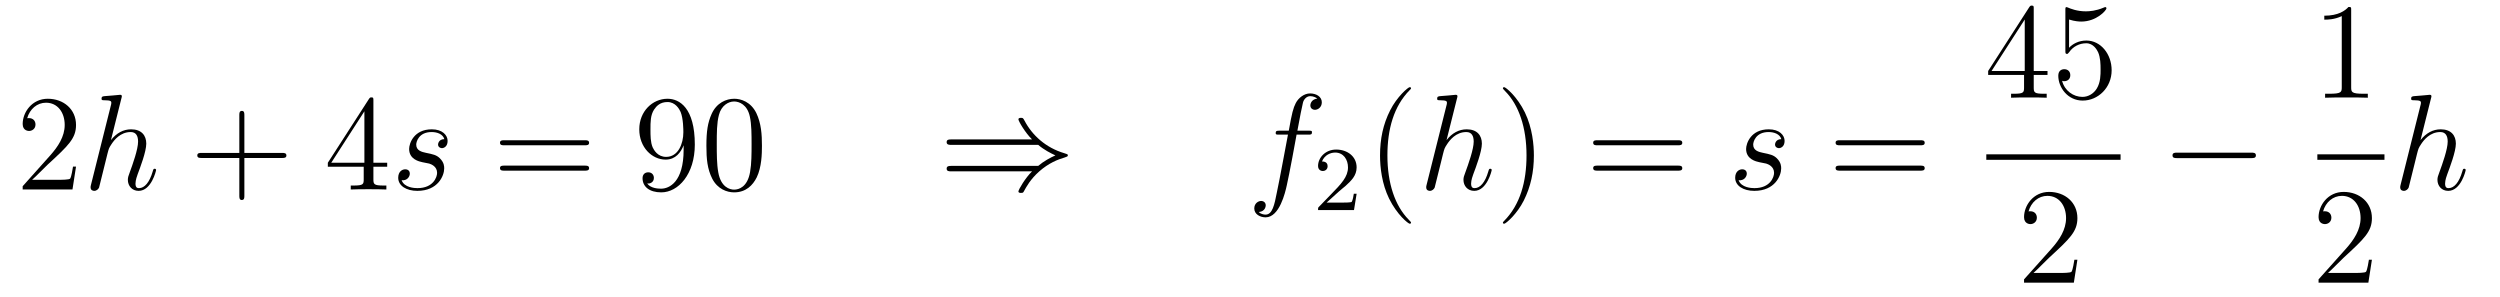<?xml version='1.0'?>
<!-- This file was generated by dvisvgm 1.14.1 -->
<svg height='26pt' version='1.1' viewBox='0 -26 219 26' width='219pt' xmlns='http://www.w3.org/2000/svg' xmlns:xlink='http://www.w3.org/1999/xlink'>
<g id='page1'>
<g transform='matrix(1 0 0 1 -127 641)'>
<path d='M133.66 -652.408H133.397C133.361 -652.205 133.265 -651.547 133.146 -651.356C133.062 -651.249 132.381 -651.249 132.022 -651.249H129.811C130.133 -651.524 130.863 -652.289 131.173 -652.576C132.99 -654.249 133.66 -654.871 133.66 -656.054C133.66 -657.429 132.572 -658.349 131.185 -658.349C129.799 -658.349 128.986 -657.166 128.986 -656.138C128.986 -655.528 129.512 -655.528 129.548 -655.528C129.799 -655.528 130.109 -655.707 130.109 -656.09C130.109 -656.425 129.882 -656.652 129.548 -656.652C129.44 -656.652 129.416 -656.652 129.38 -656.64C129.608 -657.453 130.253 -658.003 131.03 -658.003C132.046 -658.003 132.668 -657.154 132.668 -656.054C132.668 -655.038 132.082 -654.153 131.401 -653.388L128.986 -650.687V-650.4H133.349L133.66 -652.408Z' fill-rule='evenodd'/>
<path d='M137.638 -658.397C137.65 -658.445 137.674 -658.517 137.674 -658.577C137.674 -658.696 137.554 -658.696 137.53 -658.696C137.519 -658.696 136.933 -658.648 136.873 -658.636C136.67 -658.624 136.491 -658.601 136.275 -658.588C135.976 -658.565 135.893 -658.553 135.893 -658.338C135.893 -658.218 135.988 -658.218 136.156 -658.218C136.741 -658.218 136.753 -658.11 136.753 -657.991C136.753 -657.919 136.73 -657.823 136.718 -657.787L134.984 -650.866C134.936 -650.687 134.936 -650.663 134.936 -650.591C134.936 -650.328 135.14 -650.28 135.259 -650.28C135.462 -650.28 135.618 -650.436 135.678 -650.568L136.215 -652.731C136.275 -652.994 136.347 -653.245 136.407 -653.508C136.538 -654.01 136.538 -654.022 136.765 -654.369C136.992 -654.715 137.53 -655.433 138.451 -655.433C138.929 -655.433 139.096 -655.074 139.096 -654.596C139.096 -653.927 138.63 -652.623 138.367 -651.906C138.26 -651.619 138.2 -651.464 138.2 -651.249C138.2 -650.711 138.57 -650.28 139.144 -650.28C140.256 -650.28 140.674 -652.038 140.674 -652.109C140.674 -652.169 140.626 -652.217 140.555 -652.217C140.447 -652.217 140.435 -652.181 140.376 -651.978C140.1 -651.022 139.658 -650.52 139.18 -650.52C139.06 -650.52 138.869 -650.532 138.869 -650.914C138.869 -651.225 139.013 -651.607 139.06 -651.739C139.276 -652.312 139.814 -653.723 139.814 -654.417C139.814 -655.134 139.395 -655.672 138.487 -655.672C137.805 -655.672 137.208 -655.349 136.718 -654.727L137.638 -658.397Z' fill-rule='evenodd'/>
<path d='M148.407 -653.161H151.707C151.874 -653.161 152.089 -653.161 152.089 -653.377C152.089 -653.604 151.886 -653.604 151.707 -653.604H148.407V-656.903C148.407 -657.07 148.407 -657.286 148.192 -657.286C147.965 -657.286 147.965 -657.082 147.965 -656.903V-653.604H144.666C144.498 -653.604 144.283 -653.604 144.283 -653.388C144.283 -653.161 144.486 -653.161 144.666 -653.161H147.965V-649.862C147.965 -649.695 147.965 -649.48 148.18 -649.48C148.407 -649.48 148.407 -649.683 148.407 -649.862V-653.161Z' fill-rule='evenodd'/>
<path d='M159.71 -658.182C159.71 -658.409 159.71 -658.469 159.543 -658.469C159.447 -658.469 159.411 -658.469 159.316 -658.326L155.718 -652.743V-652.396H158.861V-651.308C158.861 -650.866 158.838 -650.747 157.965 -650.747H157.726V-650.4C158.001 -650.424 158.945 -650.424 159.28 -650.424C159.615 -650.424 160.571 -650.424 160.846 -650.4V-650.747H160.607C159.746 -650.747 159.71 -650.866 159.71 -651.308V-652.396H160.918V-652.743H159.71V-658.182ZM158.921 -657.25V-652.743H156.016L158.921 -657.25Z' fill-rule='evenodd'/>
<path d='M163.999 -652.791C164.202 -652.755 164.525 -652.683 164.597 -652.671C164.753 -652.623 165.29 -652.432 165.29 -651.858C165.29 -651.488 164.956 -650.52 163.569 -650.52C163.318 -650.52 162.421 -650.555 162.182 -651.213C162.66 -651.153 162.899 -651.524 162.899 -651.787C162.899 -652.038 162.732 -652.169 162.493 -652.169C162.23 -652.169 161.883 -651.966 161.883 -651.428C161.883 -650.723 162.601 -650.28 163.557 -650.28C165.374 -650.28 165.912 -651.619 165.912 -652.241C165.912 -652.42 165.912 -652.755 165.529 -653.137C165.231 -653.424 164.944 -653.484 164.298 -653.616C163.975 -653.688 163.461 -653.795 163.461 -654.333C163.461 -654.572 163.677 -655.433 164.812 -655.433C165.314 -655.433 165.804 -655.241 165.924 -654.811C165.398 -654.811 165.374 -654.357 165.374 -654.345C165.374 -654.094 165.601 -654.022 165.709 -654.022C165.876 -654.022 166.211 -654.153 166.211 -654.656C166.211 -655.158 165.757 -655.672 164.824 -655.672C163.258 -655.672 162.84 -654.441 162.84 -653.95C162.84 -653.042 163.724 -652.851 163.999 -652.791Z' fill-rule='evenodd'/>
<path d='M178.222 -654.273C178.389 -654.273 178.605 -654.273 178.605 -654.488C178.605 -654.715 178.402 -654.715 178.222 -654.715H171.181C171.014 -654.715 170.799 -654.715 170.799 -654.5C170.799 -654.273 171.002 -654.273 171.181 -654.273H178.222ZM178.222 -652.05C178.389 -652.05 178.605 -652.05 178.605 -652.265C178.605 -652.492 178.402 -652.492 178.222 -652.492H171.181C171.014 -652.492 170.799 -652.492 170.799 -652.277C170.799 -652.05 171.002 -652.05 171.181 -652.05H178.222Z' fill-rule='evenodd'/>
<path d='M186.886 -653.879C186.886 -651.057 185.631 -650.472 184.913 -650.472C184.626 -650.472 183.993 -650.508 183.694 -650.926H183.766C183.849 -650.902 184.28 -650.974 184.28 -651.416C184.28 -651.679 184.101 -651.906 183.789 -651.906C183.479 -651.906 183.287 -651.703 183.287 -651.392C183.287 -650.651 183.885 -650.149 184.925 -650.149C186.42 -650.149 187.866 -651.739 187.866 -654.333C187.866 -657.548 186.527 -658.349 185.475 -658.349C184.16 -658.349 183 -657.25 183 -655.672C183 -654.094 184.112 -653.018 185.308 -653.018C186.192 -653.018 186.647 -653.663 186.886 -654.273V-653.879ZM185.355 -653.257C184.602 -653.257 184.28 -653.867 184.172 -654.094C183.981 -654.548 183.981 -655.122 183.981 -655.66C183.981 -656.329 183.981 -656.903 184.292 -657.393C184.507 -657.716 184.83 -658.062 185.475 -658.062C186.156 -658.062 186.503 -657.465 186.623 -657.19C186.862 -656.604 186.862 -655.588 186.862 -655.409C186.862 -654.405 186.407 -653.257 185.355 -653.257ZM193.746 -654.225C193.746 -655.218 193.686 -656.186 193.255 -657.094C192.766 -658.087 191.905 -658.349 191.319 -658.349C190.626 -658.349 189.777 -658.003 189.335 -657.011C189 -656.257 188.88 -655.516 188.88 -654.225C188.88 -653.066 188.964 -652.193 189.394 -651.344C189.861 -650.436 190.686 -650.149 191.307 -650.149C192.347 -650.149 192.944 -650.771 193.291 -651.464C193.722 -652.36 193.746 -653.532 193.746 -654.225ZM191.307 -650.388C190.925 -650.388 190.148 -650.603 189.92 -651.906C189.789 -652.623 189.789 -653.532 189.789 -654.369C189.789 -655.349 189.789 -656.233 189.98 -656.939C190.184 -657.74 190.793 -658.11 191.307 -658.11C191.761 -658.11 192.455 -657.835 192.682 -656.808C192.838 -656.126 192.838 -655.182 192.838 -654.369C192.838 -653.568 192.838 -652.659 192.706 -651.93C192.479 -650.615 191.726 -650.388 191.307 -650.388Z' fill-rule='evenodd'/>
<path d='M217.948 -654.309C218.449 -653.879 219.059 -653.568 219.454 -653.388C219.023 -653.197 218.437 -652.887 217.948 -652.468H210.356C210.152 -652.468 209.926 -652.468 209.926 -652.229C209.926 -651.99 210.14 -651.99 210.344 -651.99H217.409C216.835 -651.44 216.214 -650.388 216.214 -650.232C216.214 -650.101 216.368 -650.101 216.44 -650.101C216.536 -650.101 216.62 -650.101 216.668 -650.197C216.919 -650.651 217.254 -651.285 218.03 -651.978C218.856 -652.707 219.656 -653.03 220.278 -653.209C220.481 -653.281 220.493 -653.293 220.517 -653.317C220.541 -653.329 220.541 -653.365 220.541 -653.388C220.541 -653.412 220.541 -653.436 220.529 -653.46L220.493 -653.484C220.469 -653.496 220.457 -653.508 220.23 -653.58C218.616 -654.058 217.421 -655.146 216.751 -656.425C216.62 -656.664 216.608 -656.676 216.44 -656.676C216.368 -656.676 216.214 -656.676 216.214 -656.544C216.214 -656.389 216.823 -655.349 217.409 -654.787H210.344C210.14 -654.787 209.926 -654.787 209.926 -654.548C209.926 -654.309 210.152 -654.309 210.356 -654.309H217.948Z' fill-rule='evenodd'/>
<path d='M241.596 -655.206C241.835 -655.206 241.931 -655.206 241.931 -655.433C241.931 -655.552 241.835 -655.552 241.62 -655.552H240.652C240.878 -656.783 241.046 -657.632 241.141 -658.015C241.213 -658.302 241.464 -658.577 241.775 -658.577C242.027 -658.577 242.278 -658.469 242.396 -658.362C241.931 -658.314 241.787 -657.967 241.787 -657.764C241.787 -657.525 241.967 -657.381 242.194 -657.381C242.432 -657.381 242.791 -657.584 242.791 -658.039C242.791 -658.541 242.29 -658.816 241.763 -658.816C241.249 -658.816 240.748 -658.433 240.508 -657.967C240.293 -657.548 240.174 -657.118 239.898 -655.552H239.098C238.871 -655.552 238.751 -655.552 238.751 -655.337C238.751 -655.206 238.823 -655.206 239.062 -655.206H239.826C239.611 -654.094 239.122 -651.392 238.847 -650.113C238.643 -649.073 238.464 -648.2 237.866 -648.2C237.83 -648.2 237.484 -648.2 237.269 -648.427C237.878 -648.475 237.878 -649.001 237.878 -649.013C237.878 -649.252 237.698 -649.396 237.472 -649.396C237.233 -649.396 236.874 -649.192 236.874 -648.738C236.874 -648.224 237.4 -647.961 237.866 -647.961C239.086 -647.961 239.587 -650.149 239.719 -650.747C239.934 -651.667 240.52 -654.847 240.58 -655.206H241.596Z' fill-rule='evenodd'/>
<path d='M244.288 -650.226C244.415 -650.345 244.75 -650.608 244.877 -650.72C245.371 -651.174 245.84 -651.612 245.84 -652.337C245.84 -653.285 245.044 -653.899 244.048 -653.899C243.092 -653.899 242.462 -653.174 242.462 -652.465C242.462 -652.074 242.773 -652.018 242.885 -652.018C243.052 -652.018 243.299 -652.138 243.299 -652.441C243.299 -652.855 242.9 -652.855 242.806 -652.855C243.036 -653.437 243.57 -653.636 243.96 -653.636C244.702 -653.636 245.084 -653.007 245.084 -652.337C245.084 -651.508 244.502 -650.903 243.562 -649.939L242.558 -648.903C242.462 -648.815 242.462 -648.799 242.462 -648.6H245.61L245.84 -650.026H245.593C245.57 -649.867 245.507 -649.468 245.411 -649.317C245.363 -649.253 244.757 -649.253 244.63 -649.253H243.211L244.288 -650.226Z' fill-rule='evenodd'/>
<path d='M250.606 -647.495C250.606 -647.531 250.606 -647.555 250.402 -647.758C249.206 -648.966 248.537 -650.938 248.537 -653.377C248.537 -655.696 249.098 -657.692 250.486 -659.103C250.606 -659.21 250.606 -659.234 250.606 -659.27C250.606 -659.342 250.546 -659.366 250.498 -659.366C250.342 -659.366 249.362 -658.505 248.777 -657.333C248.166 -656.126 247.891 -654.847 247.891 -653.377C247.891 -652.312 248.059 -650.89 248.681 -649.611C249.385 -648.177 250.366 -647.399 250.498 -647.399C250.546 -647.399 250.606 -647.423 250.606 -647.495Z' fill-rule='evenodd'/>
<path d='M254.638 -658.397C254.65 -658.445 254.674 -658.517 254.674 -658.577C254.674 -658.696 254.554 -658.696 254.53 -658.696C254.519 -658.696 253.932 -658.648 253.873 -658.636C253.669 -658.624 253.49 -658.601 253.274 -658.588C252.976 -658.565 252.893 -658.553 252.893 -658.338C252.893 -658.218 252.988 -658.218 253.156 -658.218C253.741 -658.218 253.753 -658.11 253.753 -657.991C253.753 -657.919 253.729 -657.823 253.717 -657.787L251.984 -650.866C251.936 -650.687 251.936 -650.663 251.936 -650.591C251.936 -650.328 252.139 -650.28 252.259 -650.28C252.462 -650.28 252.617 -650.436 252.677 -650.568L253.216 -652.731C253.274 -652.994 253.346 -653.245 253.406 -653.508C253.538 -654.01 253.538 -654.022 253.765 -654.369C253.992 -654.715 254.53 -655.433 255.45 -655.433C255.929 -655.433 256.096 -655.074 256.096 -654.596C256.096 -653.927 255.63 -652.623 255.367 -651.906C255.259 -651.619 255.199 -651.464 255.199 -651.249C255.199 -650.711 255.57 -650.28 256.144 -650.28C257.256 -650.28 257.674 -652.038 257.674 -652.109C257.674 -652.169 257.626 -652.217 257.555 -652.217C257.447 -652.217 257.435 -652.181 257.375 -651.978C257.1 -651.022 256.658 -650.52 256.18 -650.52C256.06 -650.52 255.869 -650.532 255.869 -650.914C255.869 -651.225 256.013 -651.607 256.06 -651.739C256.276 -652.312 256.813 -653.723 256.813 -654.417C256.813 -655.134 256.394 -655.672 255.486 -655.672C254.806 -655.672 254.207 -655.349 253.717 -654.727L254.638 -658.397Z' fill-rule='evenodd'/>
<path d='M261.368 -653.377C261.368 -654.285 261.248 -655.767 260.58 -657.154C259.874 -658.588 258.894 -659.366 258.762 -659.366C258.714 -659.366 258.655 -659.342 258.655 -659.27C258.655 -659.234 258.655 -659.21 258.858 -659.007C260.053 -657.8 260.723 -655.827 260.723 -653.388C260.723 -651.069 260.161 -649.073 258.774 -647.662C258.655 -647.555 258.655 -647.531 258.655 -647.495C258.655 -647.423 258.714 -647.399 258.762 -647.399C258.918 -647.399 259.898 -648.26 260.484 -649.432C261.094 -650.651 261.368 -651.942 261.368 -653.377Z' fill-rule='evenodd'/>
<path d='M273.985 -654.273C274.152 -654.273 274.368 -654.273 274.368 -654.488C274.368 -654.715 274.164 -654.715 273.985 -654.715H266.944C266.777 -654.715 266.562 -654.715 266.562 -654.5C266.562 -654.273 266.765 -654.273 266.944 -654.273H273.985ZM273.985 -652.05C274.152 -652.05 274.368 -652.05 274.368 -652.265C274.368 -652.492 274.164 -652.492 273.985 -652.492H266.944C266.777 -652.492 266.562 -652.492 266.562 -652.277C266.562 -652.05 266.765 -652.05 266.944 -652.05H273.985Z' fill-rule='evenodd'/>
<path d='M281.119 -652.791C281.322 -652.755 281.645 -652.683 281.717 -652.671C281.872 -652.623 282.409 -652.432 282.409 -651.858C282.409 -651.488 282.076 -650.52 280.688 -650.52C280.438 -650.52 279.541 -650.555 279.301 -651.213C279.78 -651.153 280.019 -651.524 280.019 -651.787C280.019 -652.038 279.852 -652.169 279.612 -652.169C279.349 -652.169 279.002 -651.966 279.002 -651.428C279.002 -650.723 279.72 -650.28 280.676 -650.28C282.493 -650.28 283.031 -651.619 283.031 -652.241C283.031 -652.42 283.031 -652.755 282.649 -653.137C282.35 -653.424 282.064 -653.484 281.418 -653.616C281.095 -653.688 280.58 -653.795 280.58 -654.333C280.58 -654.572 280.796 -655.433 281.932 -655.433C282.433 -655.433 282.924 -655.241 283.043 -654.811C282.517 -654.811 282.493 -654.357 282.493 -654.345C282.493 -654.094 282.721 -654.022 282.828 -654.022C282.995 -654.022 283.331 -654.153 283.331 -654.656C283.331 -655.158 282.876 -655.672 281.944 -655.672C280.378 -655.672 279.959 -654.441 279.959 -653.95C279.959 -653.042 280.843 -652.851 281.119 -652.791Z' fill-rule='evenodd'/>
<path d='M295.222 -654.273C295.388 -654.273 295.604 -654.273 295.604 -654.488C295.604 -654.715 295.402 -654.715 295.222 -654.715H288.181C288.013 -654.715 287.798 -654.715 287.798 -654.5C287.798 -654.273 288.001 -654.273 288.181 -654.273H295.222ZM295.222 -652.05C295.388 -652.05 295.604 -652.05 295.604 -652.265C295.604 -652.492 295.402 -652.492 295.222 -652.492H288.181C288.013 -652.492 287.798 -652.492 287.798 -652.277C287.798 -652.05 288.001 -652.05 288.181 -652.05H295.222Z' fill-rule='evenodd'/>
<path d='M305.155 -666.222C305.155 -666.449 305.155 -666.509 304.988 -666.509C304.892 -666.509 304.856 -666.509 304.76 -666.366L301.163 -660.783V-660.436H304.307V-659.348C304.307 -658.906 304.283 -658.787 303.41 -658.787H303.17V-658.44C303.446 -658.464 304.391 -658.464 304.726 -658.464C305.059 -658.464 306.017 -658.464 306.29 -658.44V-658.787H306.052C305.191 -658.787 305.155 -658.906 305.155 -659.348V-660.436H306.362V-660.783H305.155V-666.222ZM304.367 -665.29V-660.783H301.462L304.367 -665.29ZM308.25 -665.29C308.764 -665.122 309.182 -665.11 309.314 -665.11C310.664 -665.11 311.526 -666.102 311.526 -666.27C311.526 -666.318 311.502 -666.378 311.43 -666.378C311.406 -666.378 311.382 -666.378 311.274 -666.33C310.604 -666.043 310.031 -666.007 309.72 -666.007C308.932 -666.007 308.37 -666.246 308.142 -666.342C308.059 -666.378 308.035 -666.378 308.023 -666.378C307.927 -666.378 307.927 -666.306 307.927 -666.114V-662.564C307.927 -662.349 307.927 -662.277 308.071 -662.277C308.13 -662.277 308.142 -662.289 308.262 -662.433C308.597 -662.923 309.158 -663.21 309.756 -663.21C310.39 -663.21 310.7 -662.624 310.796 -662.421C310.999 -661.954 311.011 -661.369 311.011 -660.914C311.011 -660.46 311.011 -659.779 310.676 -659.241C310.414 -658.811 309.948 -658.512 309.421 -658.512C308.633 -658.512 307.855 -659.05 307.64 -659.922C307.7 -659.898 307.772 -659.887 307.832 -659.887C308.035 -659.887 308.358 -660.006 308.358 -660.412C308.358 -660.747 308.13 -660.938 307.832 -660.938C307.616 -660.938 307.306 -660.831 307.306 -660.365C307.306 -659.348 308.119 -658.189 309.445 -658.189C310.796 -658.189 311.98 -659.325 311.98 -660.843C311.98 -662.265 311.023 -663.449 309.768 -663.449C309.086 -663.449 308.561 -663.15 308.25 -662.815V-665.29Z' fill-rule='evenodd'/>
<path d='M301 -653H312.762V-653.481H301'/>
<path d='M308.98 -644.248H308.717C308.681 -644.045 308.585 -643.387 308.466 -643.196C308.382 -643.089 307.7 -643.089 307.342 -643.089H305.131C305.454 -643.364 306.182 -644.129 306.493 -644.416C308.31 -646.089 308.98 -646.711 308.98 -647.894C308.98 -649.269 307.892 -650.189 306.505 -650.189C305.119 -650.189 304.306 -649.006 304.306 -647.978C304.306 -647.368 304.832 -647.368 304.867 -647.368C305.119 -647.368 305.429 -647.547 305.429 -647.93C305.429 -648.265 305.202 -648.492 304.867 -648.492C304.76 -648.492 304.736 -648.492 304.7 -648.48C304.927 -649.293 305.573 -649.843 306.35 -649.843C307.366 -649.843 307.987 -648.994 307.987 -647.894C307.987 -646.878 307.402 -645.993 306.721 -645.228L304.306 -642.527V-642.24H308.669L308.98 -644.248Z' fill-rule='evenodd'/>
<path d='M324.198 -653.149C324.401 -653.149 324.617 -653.149 324.617 -653.388C324.617 -653.628 324.401 -653.628 324.198 -653.628H317.731C317.527 -653.628 317.312 -653.628 317.312 -653.388C317.312 -653.149 317.527 -653.149 317.731 -653.149H324.198Z' fill-rule='evenodd'/>
<path d='M332.963 -666.102C332.963 -666.378 332.963 -666.389 332.724 -666.389C332.437 -666.067 331.84 -665.624 330.608 -665.624V-665.278C330.883 -665.278 331.481 -665.278 332.138 -665.588V-659.36C332.138 -658.93 332.102 -658.787 331.05 -658.787H330.679V-658.44C331.002 -658.464 332.162 -658.464 332.556 -658.464C332.951 -658.464 334.098 -658.464 334.421 -658.44V-658.787H334.051C332.999 -658.787 332.963 -658.93 332.963 -659.36V-666.102Z' fill-rule='evenodd'/>
<path d='M330 -653H335.879V-653.481H330'/>
<path d='M334.78 -644.248H334.517C334.481 -644.045 334.385 -643.387 334.266 -643.196C334.182 -643.089 333.5 -643.089 333.142 -643.089H330.931C331.254 -643.364 331.982 -644.129 332.293 -644.416C334.11 -646.089 334.78 -646.711 334.78 -647.894C334.78 -649.269 333.692 -650.189 332.305 -650.189C330.919 -650.189 330.106 -649.006 330.106 -647.978C330.106 -647.368 330.632 -647.368 330.667 -647.368C330.919 -647.368 331.229 -647.547 331.229 -647.93C331.229 -648.265 331.002 -648.492 330.667 -648.492C330.56 -648.492 330.536 -648.492 330.5 -648.48C330.727 -649.293 331.373 -649.843 332.15 -649.843C333.166 -649.843 333.787 -648.994 333.787 -647.894C333.787 -646.878 333.202 -645.993 332.521 -645.228L330.106 -642.527V-642.24H334.469L334.78 -644.248Z' fill-rule='evenodd'/>
<path d='M339.959 -658.397C339.971 -658.445 339.995 -658.517 339.995 -658.577C339.995 -658.696 339.875 -658.696 339.852 -658.696C339.84 -658.696 339.253 -658.648 339.194 -658.636C338.99 -658.624 338.812 -658.601 338.597 -658.588C338.298 -658.565 338.214 -658.553 338.214 -658.338C338.214 -658.218 338.309 -658.218 338.477 -658.218C339.062 -658.218 339.074 -658.11 339.074 -657.991C339.074 -657.919 339.05 -657.823 339.038 -657.787L337.306 -650.866C337.258 -650.687 337.258 -650.663 337.258 -650.591C337.258 -650.328 337.46 -650.28 337.58 -650.28C337.783 -650.28 337.939 -650.436 337.999 -650.568L338.537 -652.731C338.597 -652.994 338.668 -653.245 338.728 -653.508C338.86 -654.01 338.86 -654.022 339.086 -654.369C339.313 -654.715 339.852 -655.433 340.772 -655.433C341.25 -655.433 341.418 -655.074 341.418 -654.596C341.418 -653.927 340.951 -652.623 340.688 -651.906C340.58 -651.619 340.52 -651.464 340.52 -651.249C340.52 -650.711 340.891 -650.28 341.465 -650.28C342.577 -650.28 342.995 -652.038 342.995 -652.109C342.995 -652.169 342.948 -652.217 342.876 -652.217C342.768 -652.217 342.756 -652.181 342.696 -651.978C342.421 -651.022 341.98 -650.52 341.501 -650.52C341.382 -650.52 341.19 -650.532 341.19 -650.914C341.19 -651.225 341.334 -651.607 341.382 -651.739C341.597 -652.312 342.134 -653.723 342.134 -654.417C342.134 -655.134 341.717 -655.672 340.808 -655.672C340.127 -655.672 339.529 -655.349 339.038 -654.727L339.959 -658.397Z' fill-rule='evenodd'/>
</g>
</g>
</svg>
